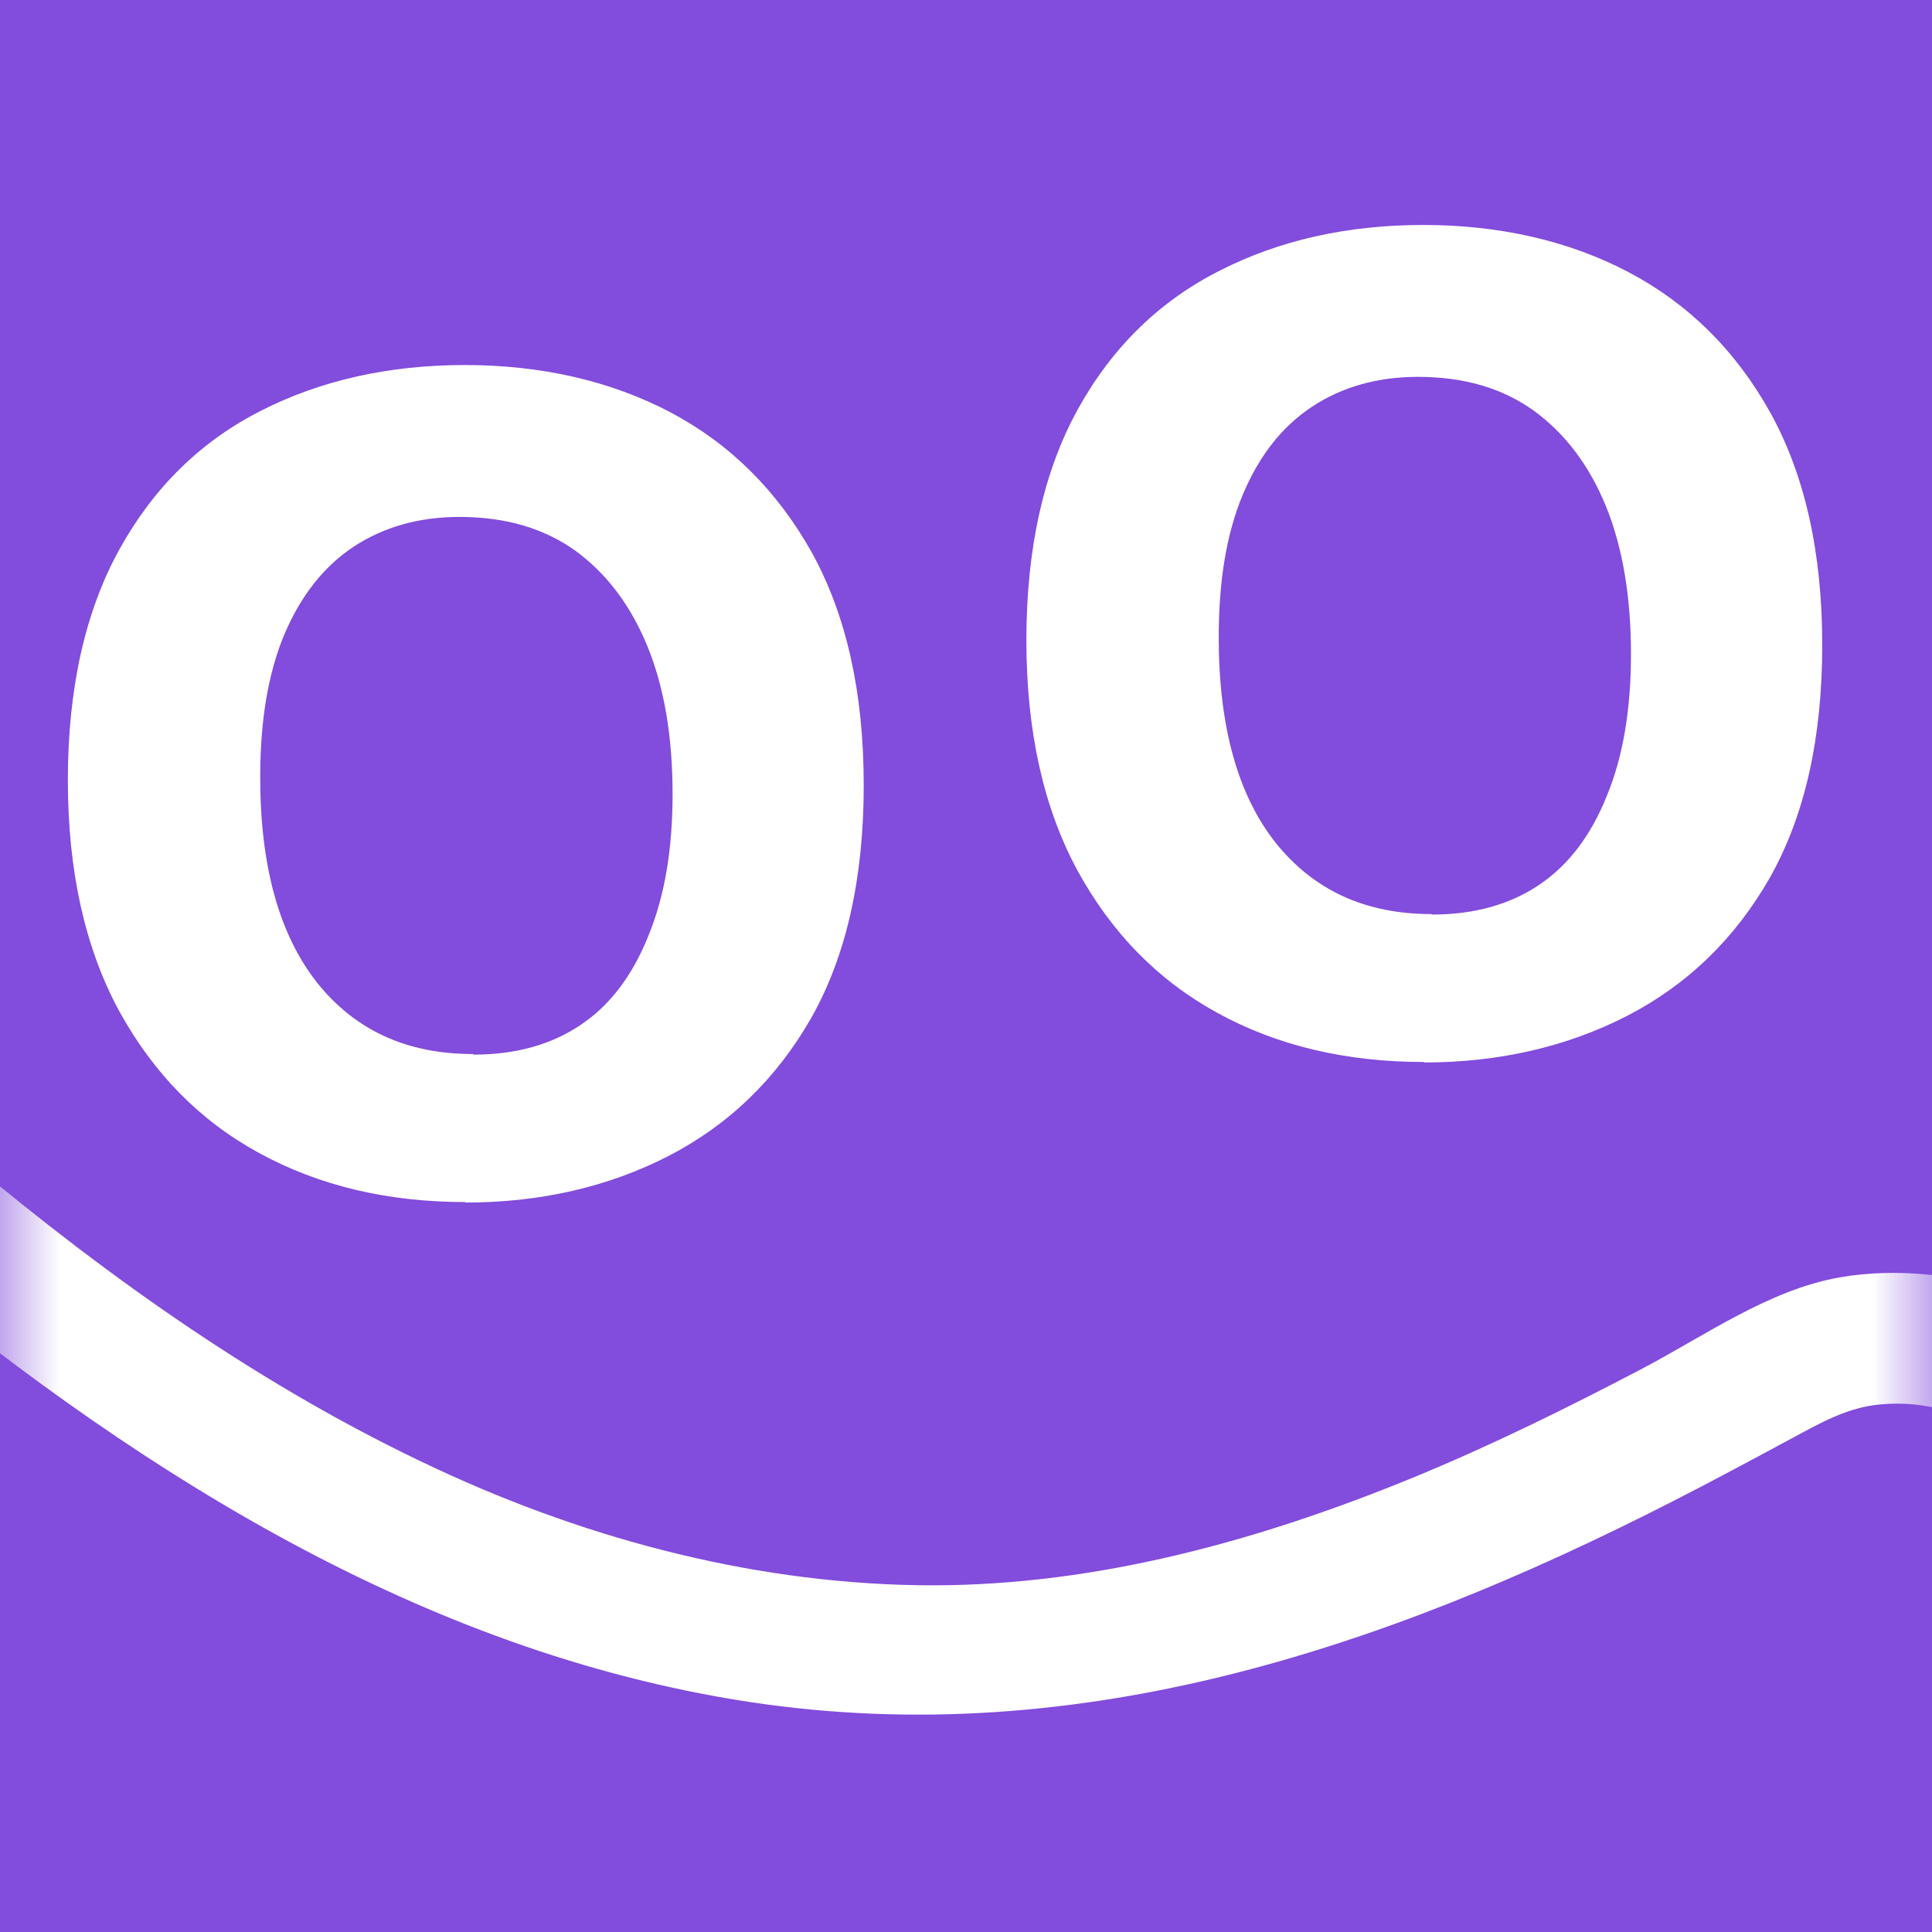 <svg width="16" height="16" viewBox="0 0 16 16" fill="none" xmlns="http://www.w3.org/2000/svg">
<rect width="16" height="16" fill="#824CDC"/>
<mask id="mask0_672_442" style="mask-type:alpha" maskUnits="userSpaceOnUse" x="0" y="0" width="16" height="16">
<rect width="16" height="16" fill="#824CDC"/>
</mask>
<g mask="url(#mask0_672_442)">
<path d="M17.719 11.904C17.619 10.788 16.167 10.413 15.234 10.579C14.642 10.683 14.105 11.072 13.582 11.344C12.965 11.667 12.34 11.975 11.695 12.24C10.436 12.755 9.1 13.127 7.73 13.129C6.308 13.129 4.891 12.76 3.607 12.16C2.193 11.501 0.915 10.595 -0.275 9.598C-0.812 9.149 -1.589 9.917 -1.05 10.369C1.012 12.096 3.369 13.625 6.075 14.074C8.837 14.534 11.424 13.675 13.859 12.43C14.188 12.262 14.517 12.085 14.844 11.909C15.079 11.782 15.3 11.656 15.569 11.631C15.818 11.609 16.039 11.642 16.277 11.741C16.371 11.78 16.477 11.829 16.557 11.893C16.598 11.926 16.631 11.992 16.623 11.906C16.651 12.198 16.855 12.452 17.171 12.452C17.448 12.452 17.747 12.201 17.719 11.906V11.904Z" fill="white"/>
<path d="M3.855 9.955C3.208 9.955 2.64 9.819 2.146 9.549C1.652 9.279 1.27 8.888 0.986 8.371C0.706 7.854 0.562 7.22 0.562 6.461C0.562 5.702 0.706 5.059 0.991 4.546C1.275 4.034 1.666 3.652 2.164 3.4C2.658 3.149 3.222 3.023 3.851 3.023C4.48 3.023 5.057 3.154 5.551 3.414C6.045 3.675 6.436 4.062 6.725 4.579C7.009 5.096 7.153 5.734 7.153 6.503C7.153 7.271 7.009 7.914 6.72 8.427C6.431 8.934 6.035 9.316 5.537 9.573C5.039 9.829 4.475 9.959 3.855 9.959V9.955ZM3.921 8.734C4.275 8.734 4.568 8.65 4.81 8.487C5.053 8.324 5.239 8.077 5.369 7.751C5.504 7.425 5.57 7.034 5.57 6.577C5.57 6.098 5.5 5.688 5.36 5.348C5.22 5.008 5.02 4.747 4.764 4.56C4.503 4.374 4.186 4.281 3.804 4.281C3.469 4.281 3.175 4.365 2.928 4.528C2.682 4.691 2.491 4.933 2.355 5.254C2.22 5.576 2.155 5.967 2.155 6.438C2.155 7.178 2.314 7.742 2.626 8.138C2.942 8.534 3.371 8.729 3.916 8.729L3.921 8.734Z" fill="white"/>
<path d="M11.793 8.795C11.146 8.795 10.577 8.66 10.083 8.389C9.59 8.119 9.208 7.728 8.924 7.211C8.644 6.694 8.5 6.06 8.5 5.301C8.5 4.542 8.644 3.899 8.928 3.386C9.212 2.874 9.604 2.492 10.102 2.241C10.596 1.989 11.159 1.863 11.788 1.863C12.417 1.863 12.995 1.994 13.489 2.255C13.982 2.515 14.374 2.902 14.662 3.419C14.947 3.936 15.091 4.574 15.091 5.343C15.091 6.112 14.947 6.754 14.658 7.267C14.369 7.774 13.973 8.156 13.475 8.413C12.976 8.669 12.412 8.799 11.793 8.799V8.795ZM11.858 7.574C12.212 7.574 12.506 7.49 12.748 7.327C12.99 7.164 13.177 6.917 13.307 6.591C13.442 6.265 13.507 5.874 13.507 5.417C13.507 4.938 13.437 4.528 13.298 4.188C13.158 3.848 12.958 3.587 12.701 3.4C12.441 3.214 12.124 3.121 11.742 3.121C11.406 3.121 11.113 3.205 10.866 3.368C10.619 3.531 10.428 3.773 10.293 4.095C10.158 4.416 10.093 4.807 10.093 5.278C10.093 6.018 10.251 6.582 10.563 6.978C10.88 7.374 11.309 7.57 11.854 7.57L11.858 7.574Z" fill="white"/>
</g>
</svg>

